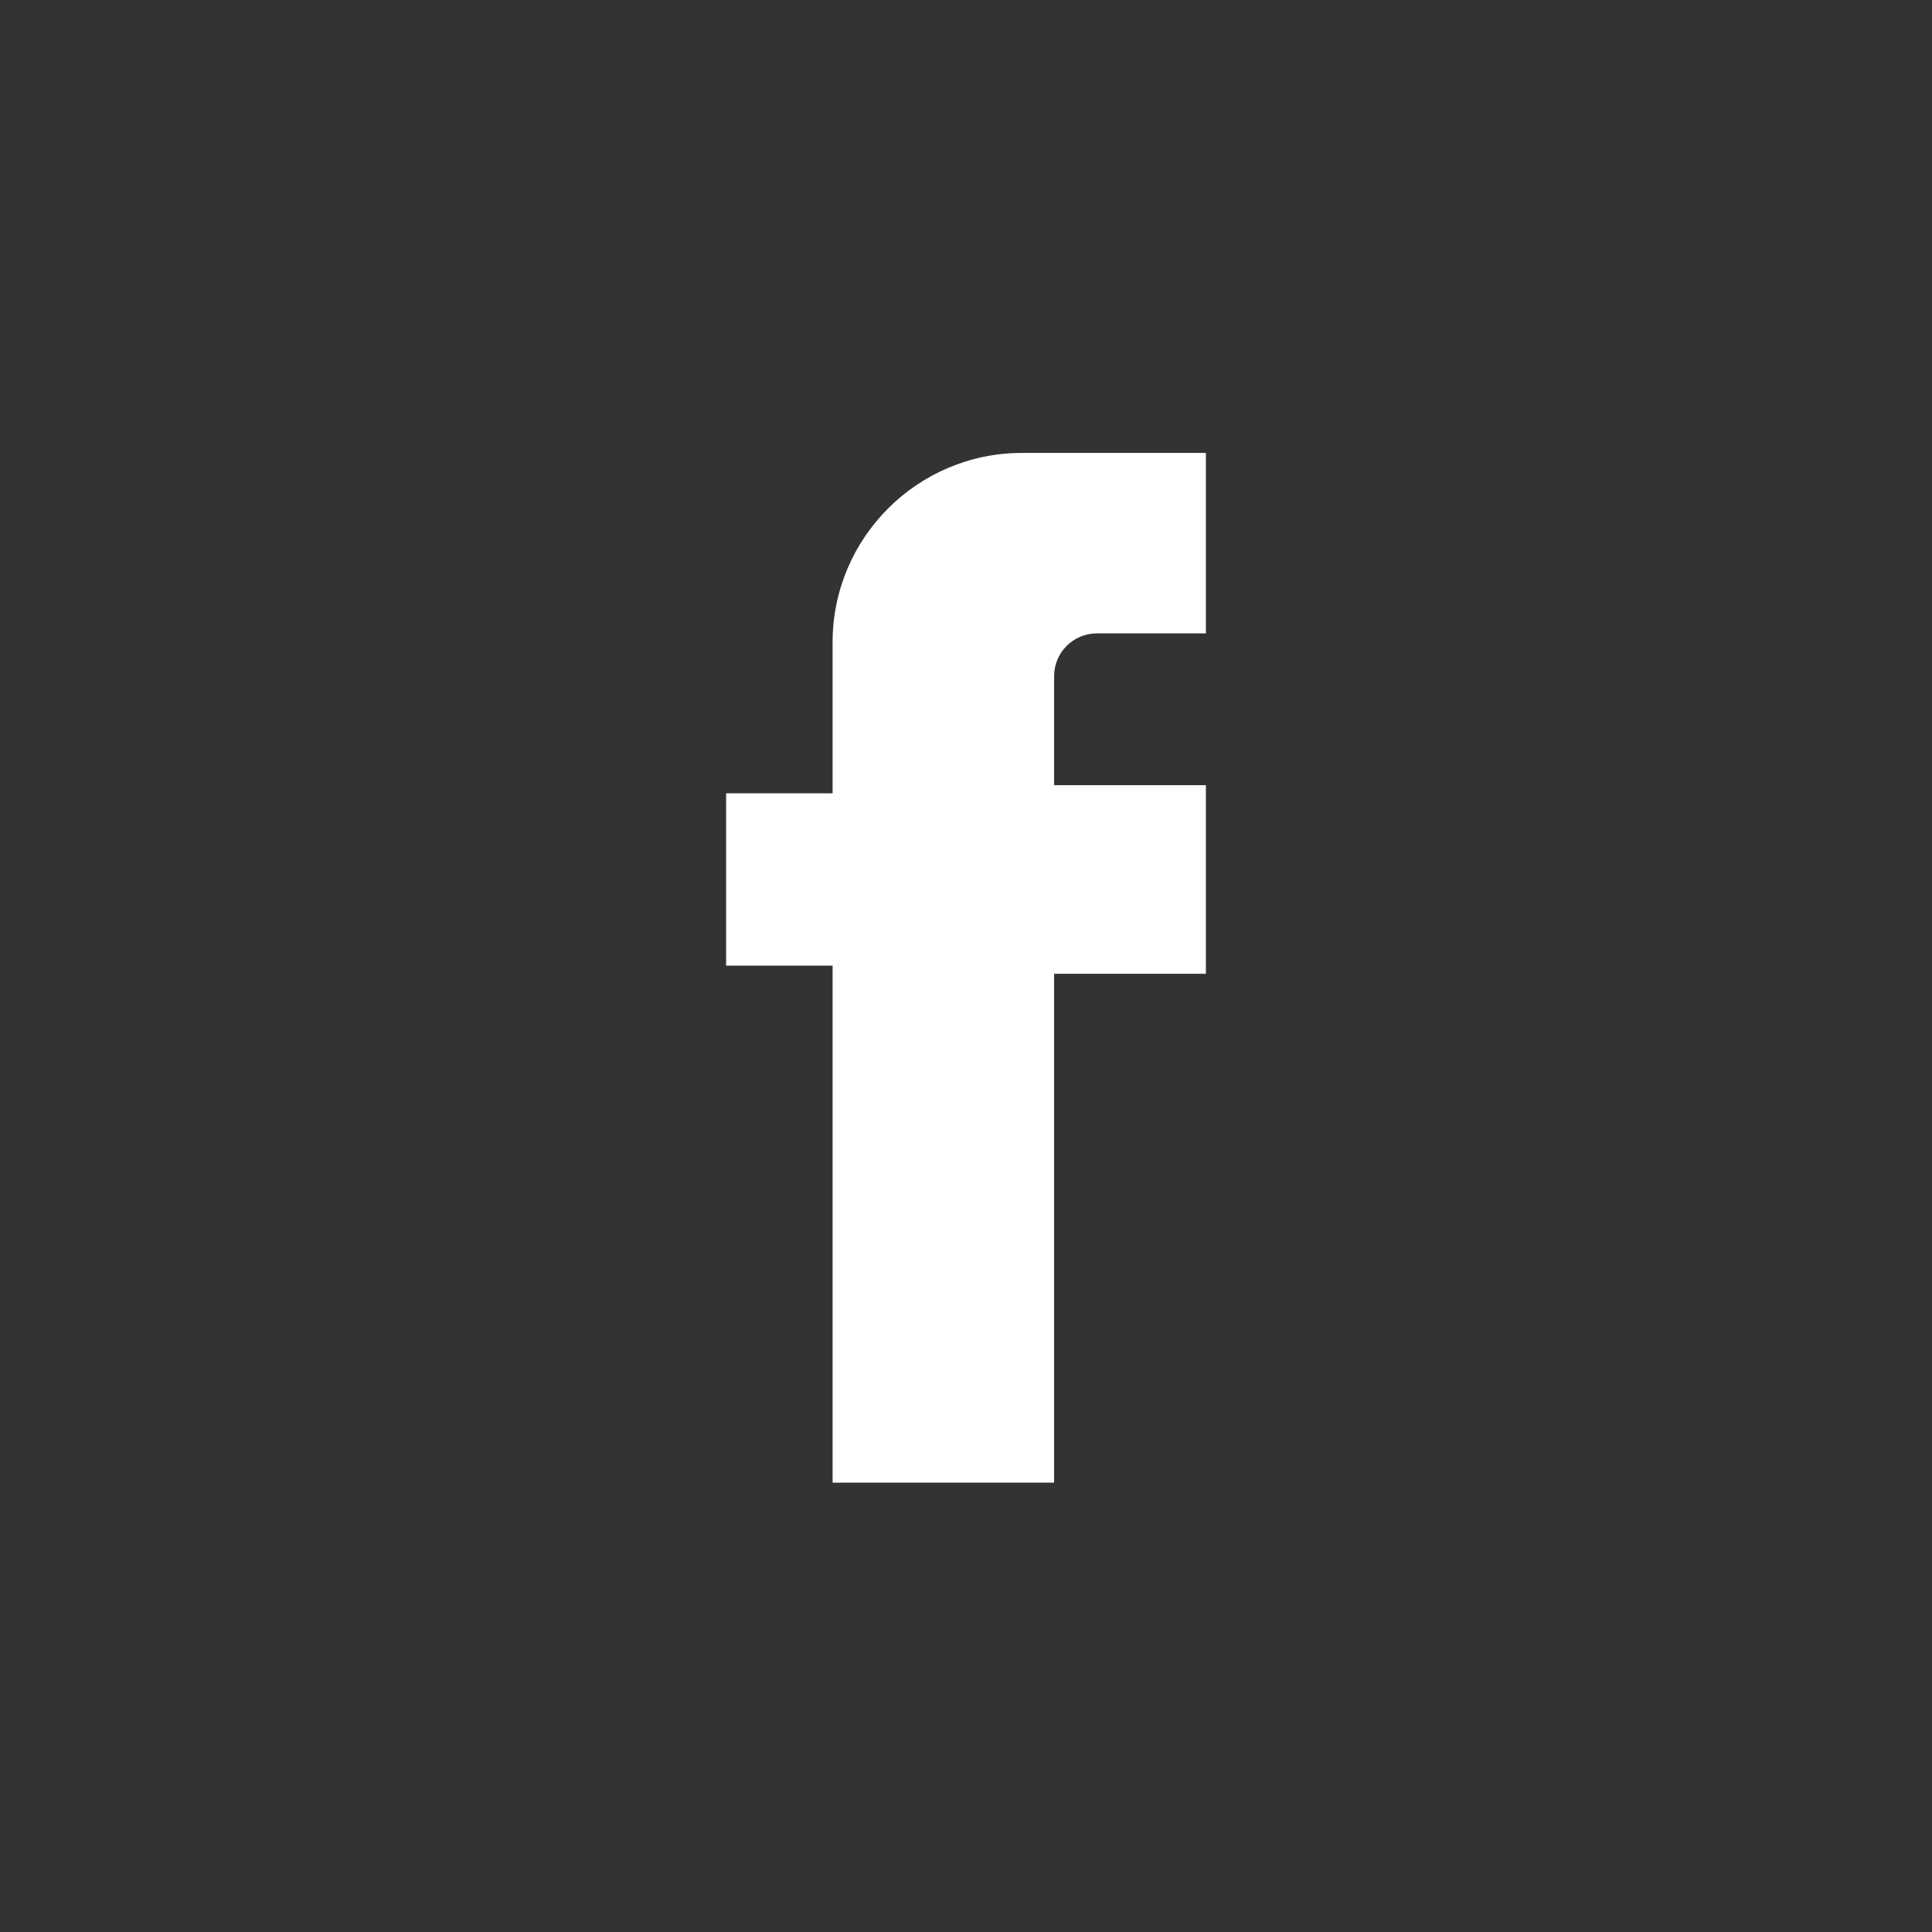 <?xml version="1.0" encoding="utf-8"?>
<!-- Generator: Adobe Illustrator 23.0.3, SVG Export Plug-In . SVG Version: 6.00 Build 0)  -->
<svg version="1.1" xmlns="http://www.w3.org/2000/svg" xmlns:xlink="http://www.w3.org/1999/xlink" x="0px" y="0px"
	 viewBox="0 0 546 546" style="enable-background:new 0 0 546 546;" xml:space="preserve">
<rect x="0" y="0" width="546" height="546" fill="#333333" stroke="none"/>
<style type="text/css">
	.st0{fill:#FFFFFF;}
</style>
<g id="TW">
</g>
<g id="IG">
</g>
<g id="FB">
	<g>
		<path class="st0" d="M340.8,128v51H310c-6.7,0-12.1,5.4-12.1,12.1v30.8h42.9v53.3h-42.9V419h-62.6V272.9h-30.1v-48.7h30.1v-42.7
			c0-29.5,24-53.5,53.5-53.5H340.8z"/>
	</g>
</g>
</svg>
